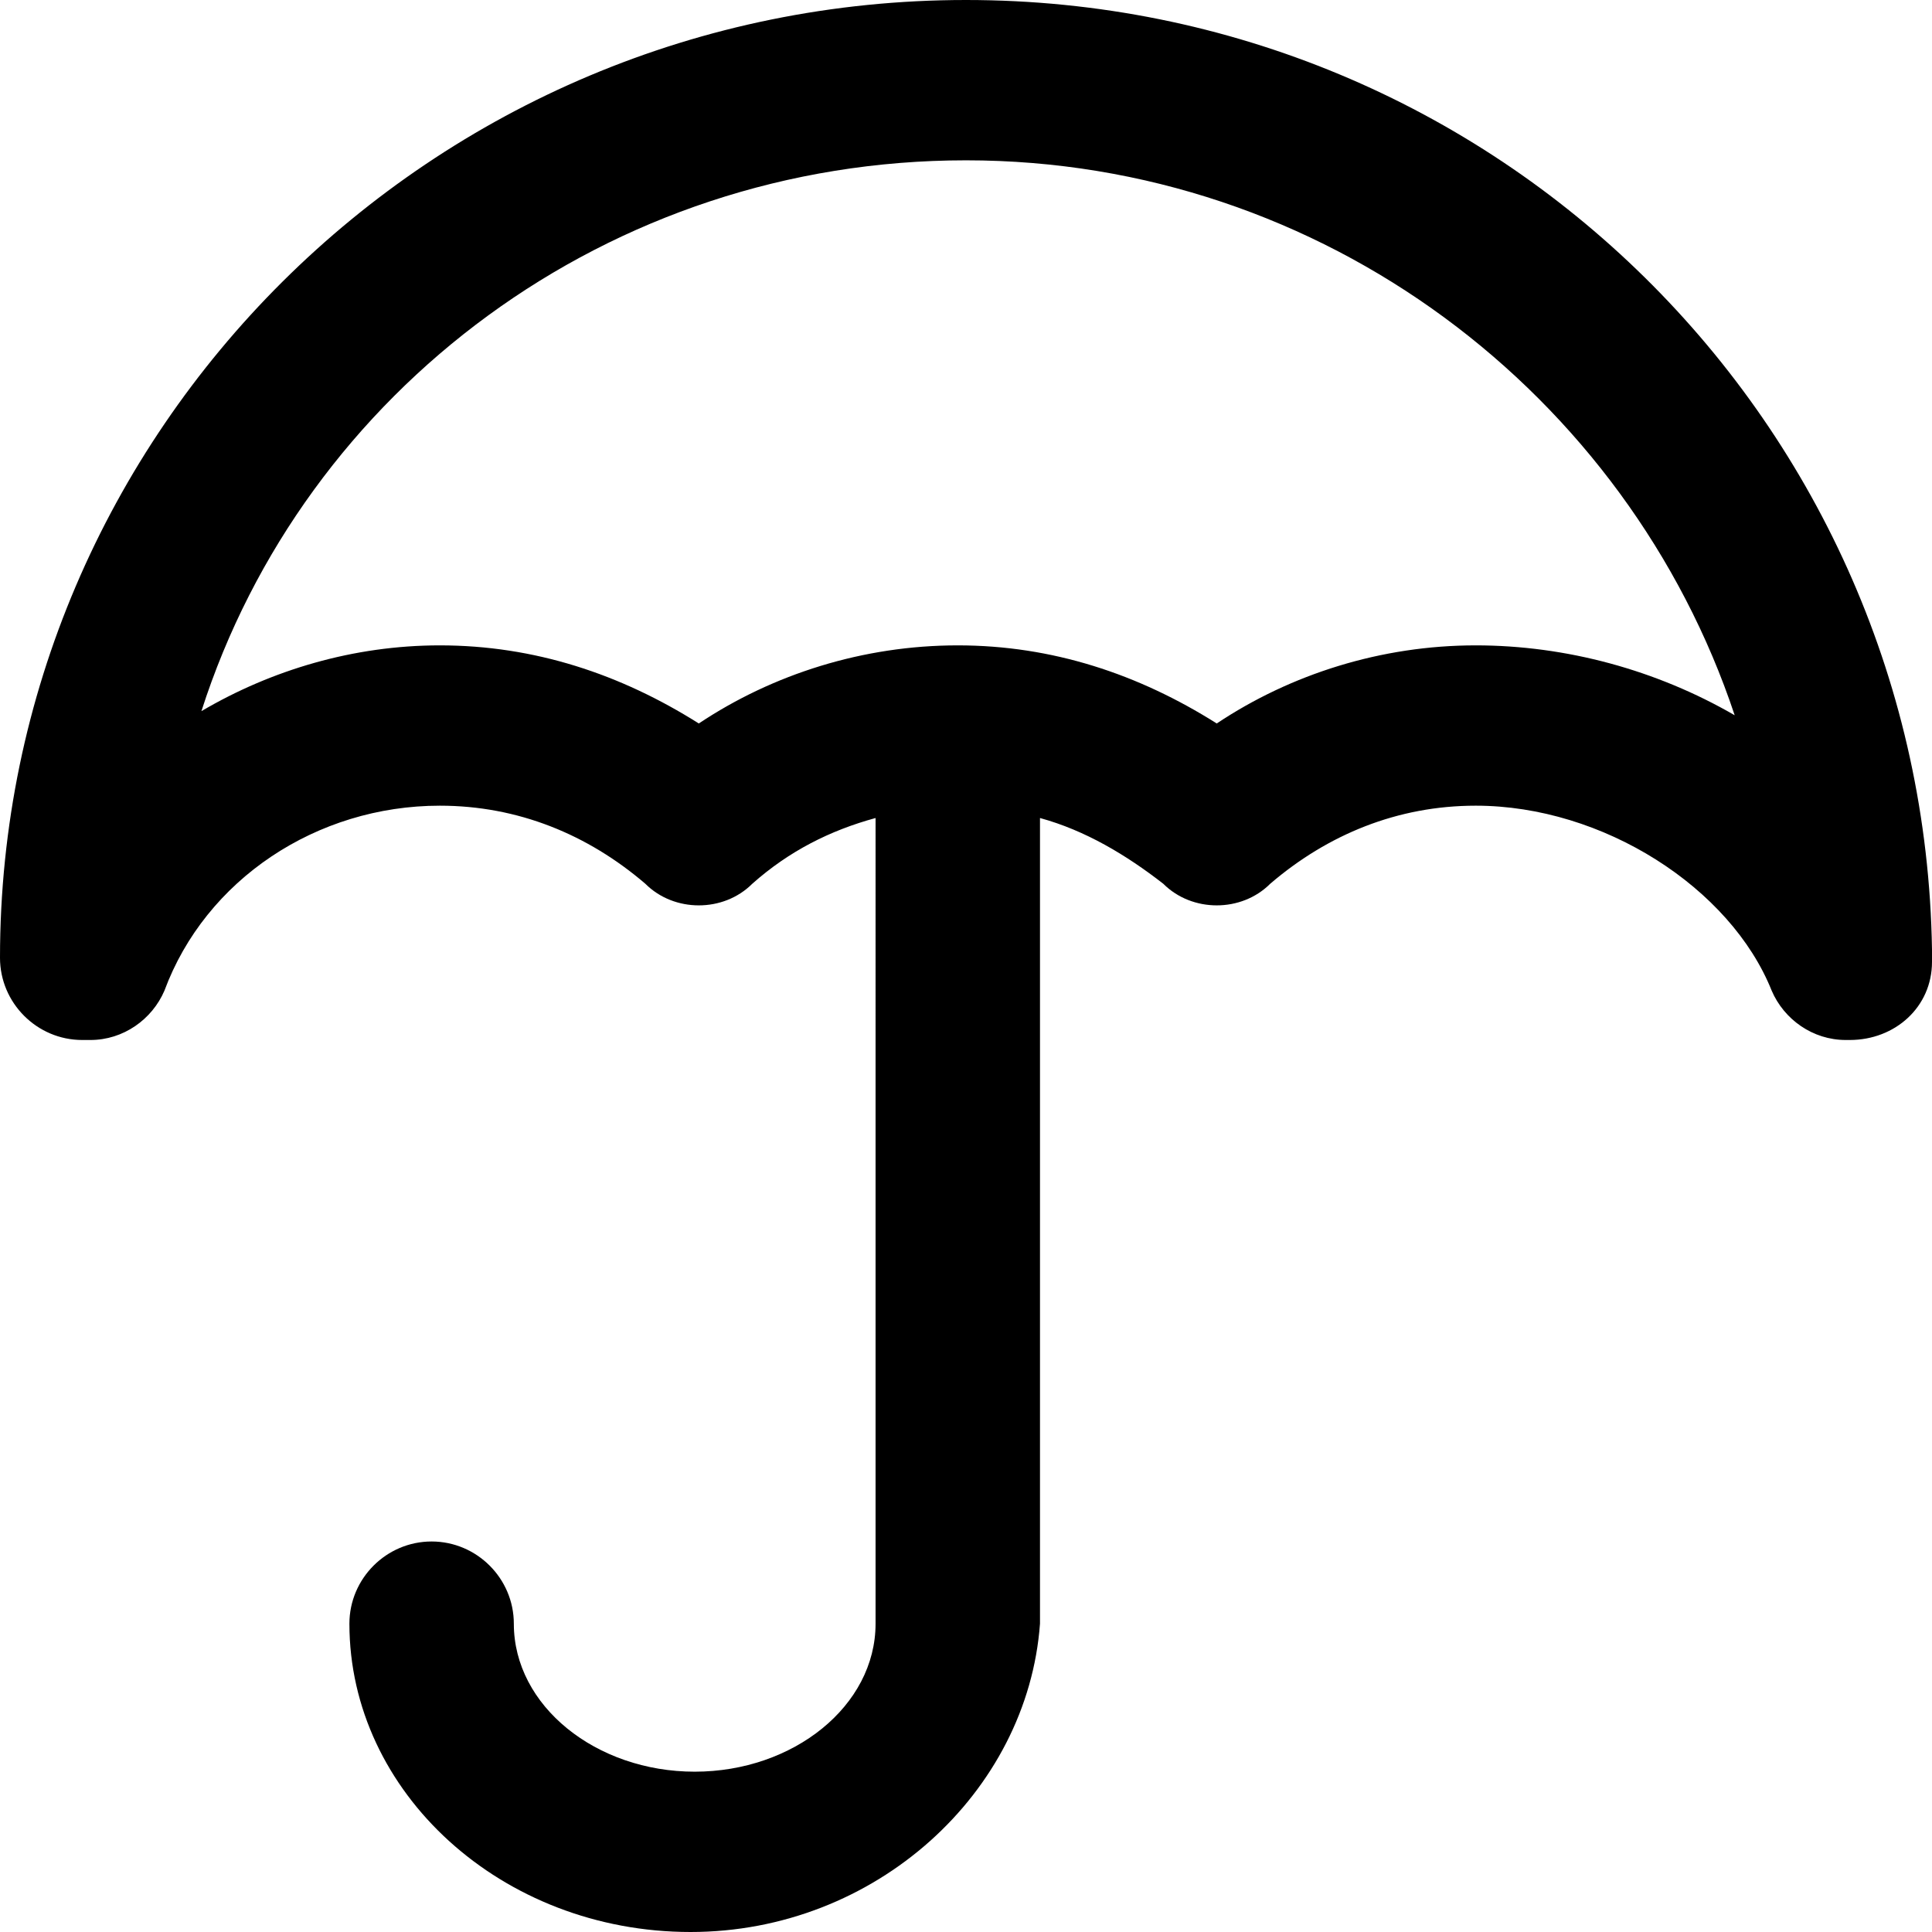 <?xml version="1.0" encoding="iso-8859-1"?>
<!-- Generator: Adobe Illustrator 19.0.0, SVG Export Plug-In . SVG Version: 6.00 Build 0)  -->
<svg version="1.1" id="Layer_1" xmlns="http://www.w3.org/2000/svg" xmlns:xlink="http://www.w3.org/1999/xlink" x="0px" y="0px"
	 viewBox="0 0 501.334 501.334" style="enable-background:new 0 0 501.334 501.334;" xml:space="preserve">
<g>
	<g>
		<path d="M250.667,0C112,0,0,112,0,248.534c0,11.733,9.6,21.333,21.333,21.333h2.133c8.533,0,16-5.333,19.2-12.8
			c10.667-28.8,39.467-48,71.467-48c20.267,0,38.4,7.467,53.333,20.267c7.467,7.467,20.267,7.467,27.733,0
			c9.6-8.533,20.267-13.867,32-17.067V419.2v1.067v1.067c0,21.333-21.333,38.4-46.933,38.4c-25.6,0-46.933-17.067-46.933-38.4
			c0-11.733-9.6-21.333-21.333-21.333s-21.333,9.6-21.333,21.333c0,43.733,39.467,80,88.533,80c48,0,87.467-36.267,90.667-80
			c0,0,0,0,0-1.067v-208c11.733,3.2,22.4,9.6,32,17.067c7.467,7.467,20.267,7.467,27.733,0c14.933-12.8,33.067-20.267,53.333-20.267
			c33.067,0,66.133,21.333,76.8,48c3.2,7.467,10.667,12.8,19.2,12.8H480c11.733,0,21.333-8.533,21.333-20.267c0-1.067,0-2.133,0-3.2
			C499.2,109.867,388.267,0,250.667,0z M382.933,167.467c-24.533,0-48,7.467-67.2,20.267c-20.267-12.8-42.667-20.267-67.2-20.267
			s-48,7.467-67.2,20.267c-20.267-12.8-42.667-20.267-67.2-20.267c-22.4,0-43.733,6.4-61.867,17.067
			c26.667-83.2,105.6-142.933,198.4-142.933s171.733,60.8,199.467,144C429.867,173.867,406.4,167.467,382.933,167.467z"/>
	</g>
</g>
<g>
</g>
<g>
</g>
<g>
</g>
<g>
</g>
<g>
</g>
<g>
</g>
<g>
</g>
<g>
</g>
<g>
</g>
<g>
</g>
<g>
</g>
<g>
</g>
<g>
</g>
<g>
</g>
<g>
</g>
</svg>
